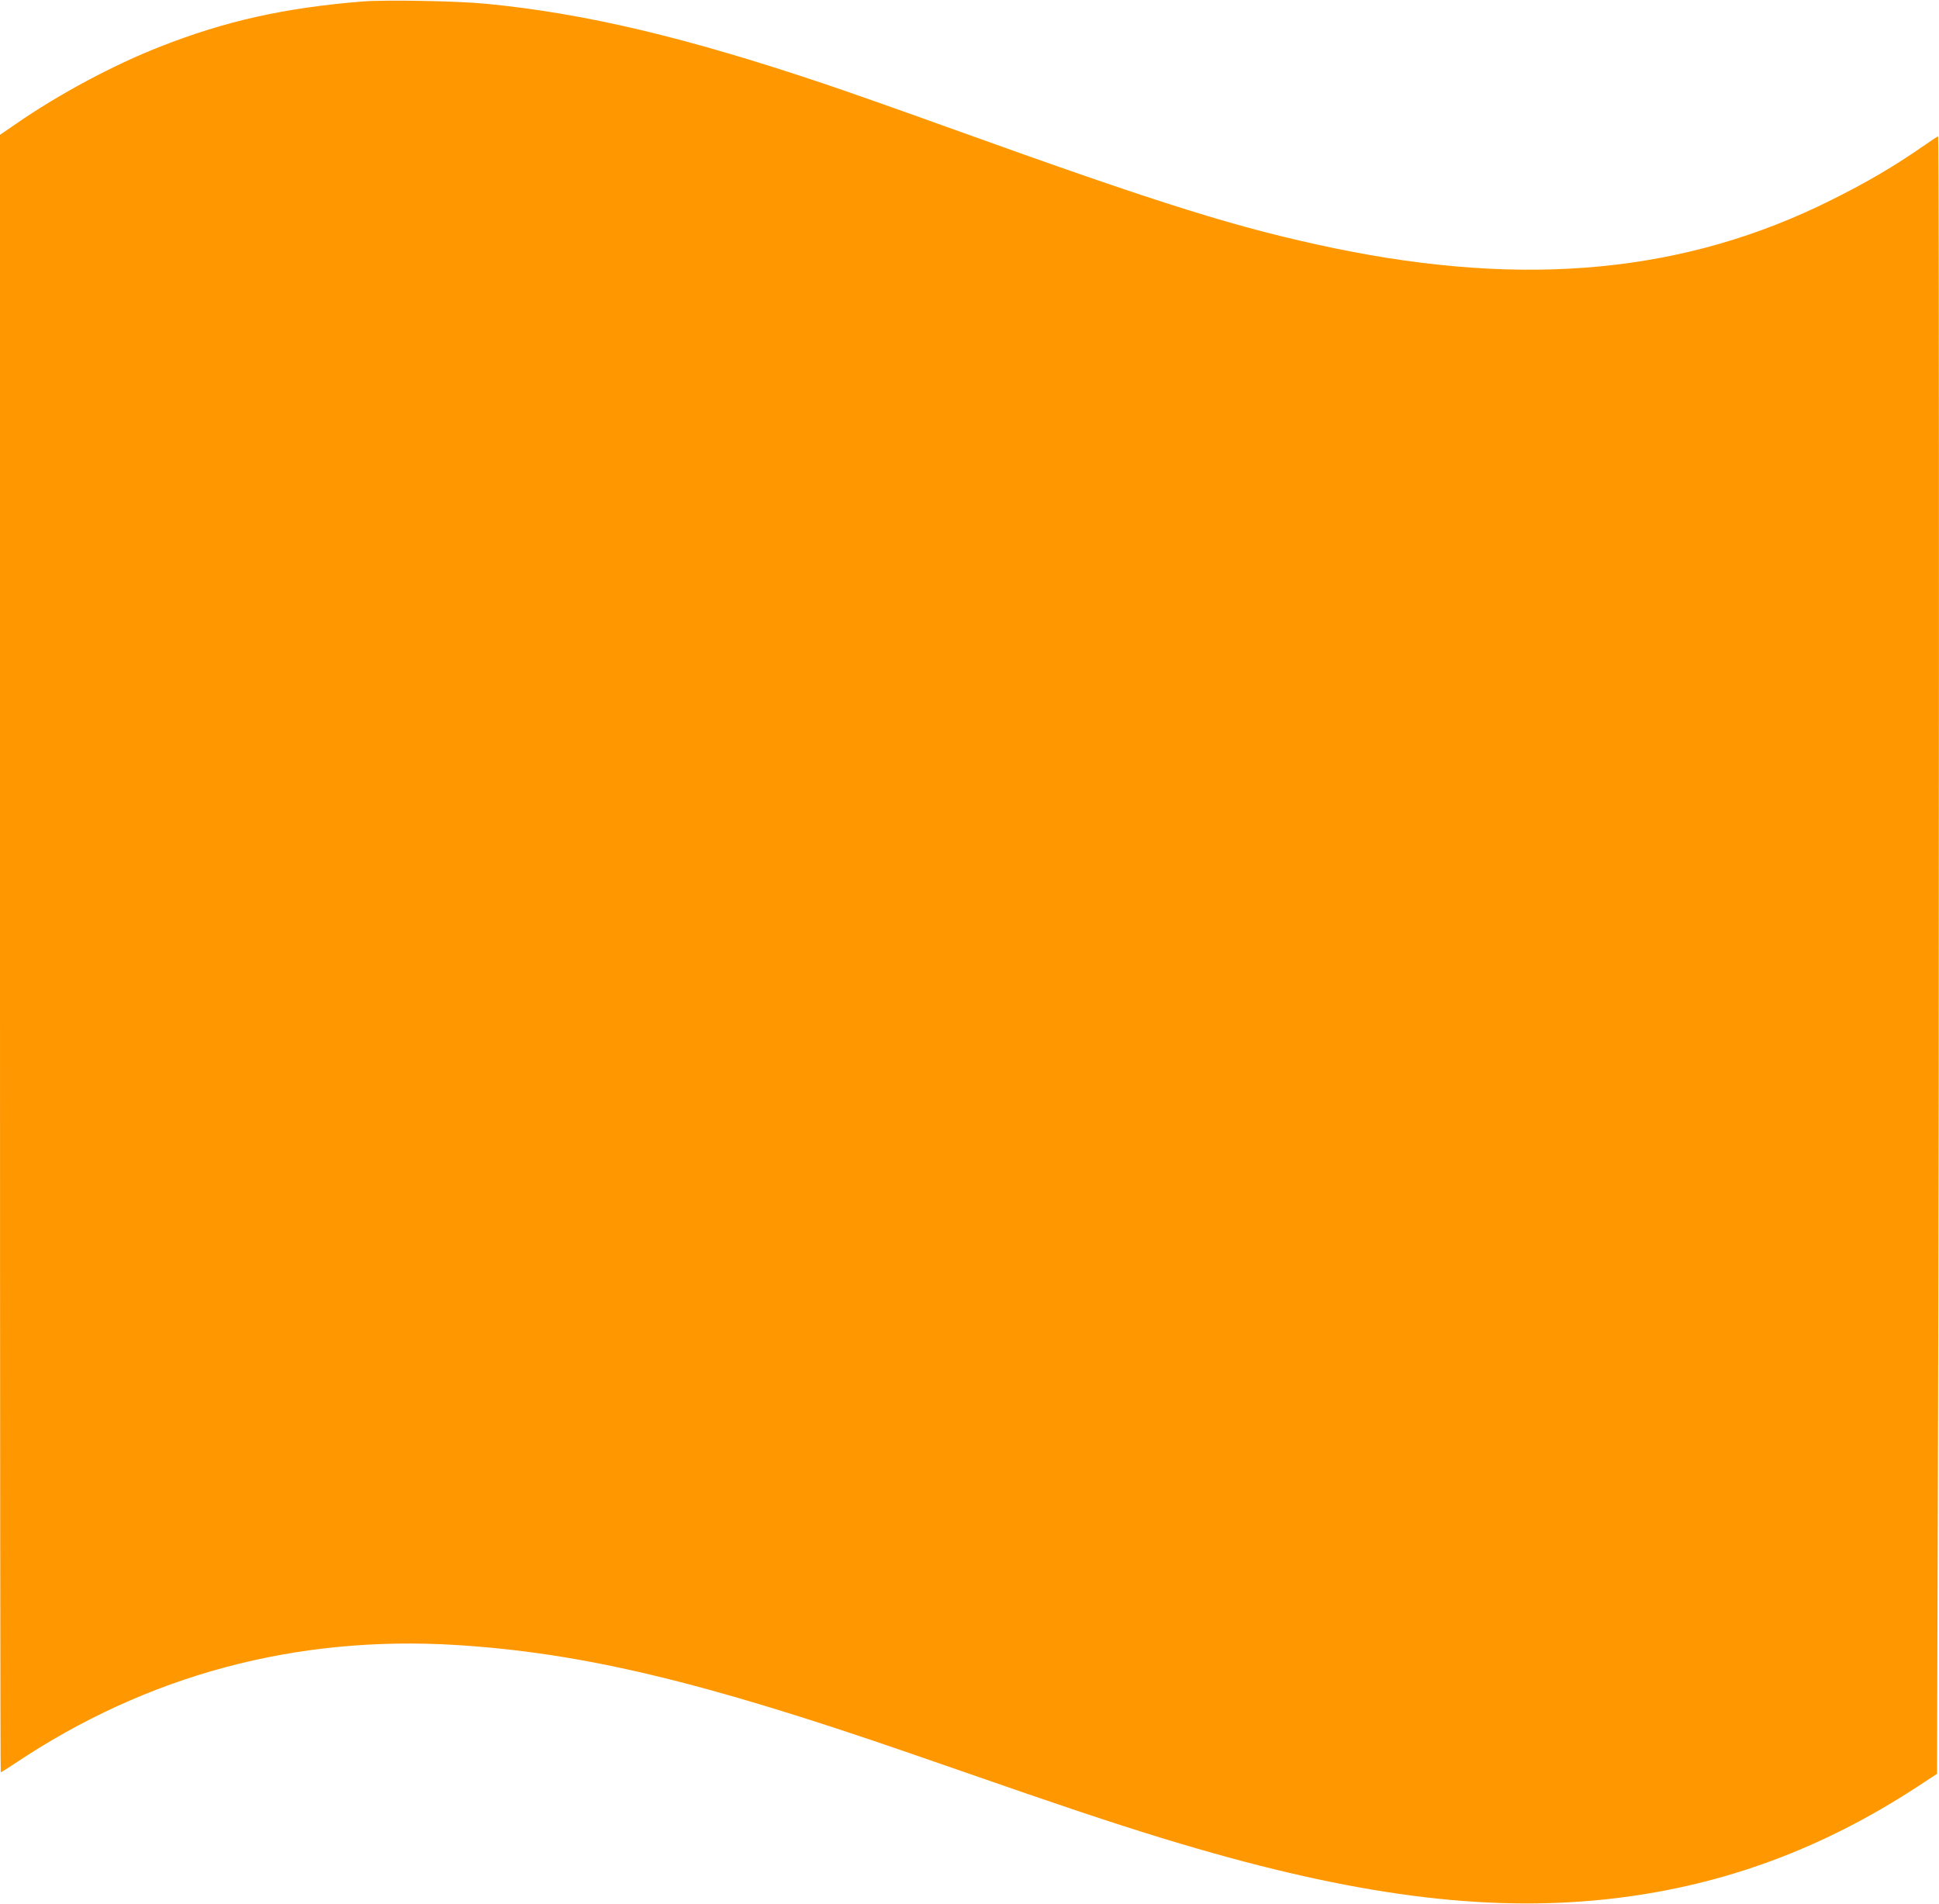 <?xml version="1.0" standalone="no"?>
<!DOCTYPE svg PUBLIC "-//W3C//DTD SVG 20010904//EN"
 "http://www.w3.org/TR/2001/REC-SVG-20010904/DTD/svg10.dtd">
<svg version="1.0" xmlns="http://www.w3.org/2000/svg"
 width="1280pt" height="1257pt" viewBox="0 0 1280 1257"
 preserveAspectRatio="xMidYMid meet">
<g transform="translate(0,1257) scale(0.1,-0.1)"
fill="#ff9800" stroke="none">
<path d="M2390 12560 c-513 -42 -900 -128 -1330 -297 -310 -121 -672 -315
-955 -511 l-105 -72 0 -5405 c0 -2973 2 -5405 5 -5405 3 0 45 26 93 58 874
585 1857 848 2917 782 828 -52 1619 -240 2985 -712 206 -71 557 -193 780 -270
474 -163 818 -274 1127 -363 1115 -323 1969 -423 2769 -325 709 87 1352 325
1974 730 l137 90 6 2062 c8 2522 9 8748 1 8748 -3 0 -47 -29 -97 -64 -195
-135 -370 -238 -607 -356 -959 -480 -2008 -582 -3280 -319 -634 132 -1126 285
-2535 792 -313 113 -691 246 -840 296 -908 305 -1574 463 -2225 526 -191 19
-667 27 -820 15z"/>
</g>
</svg>
